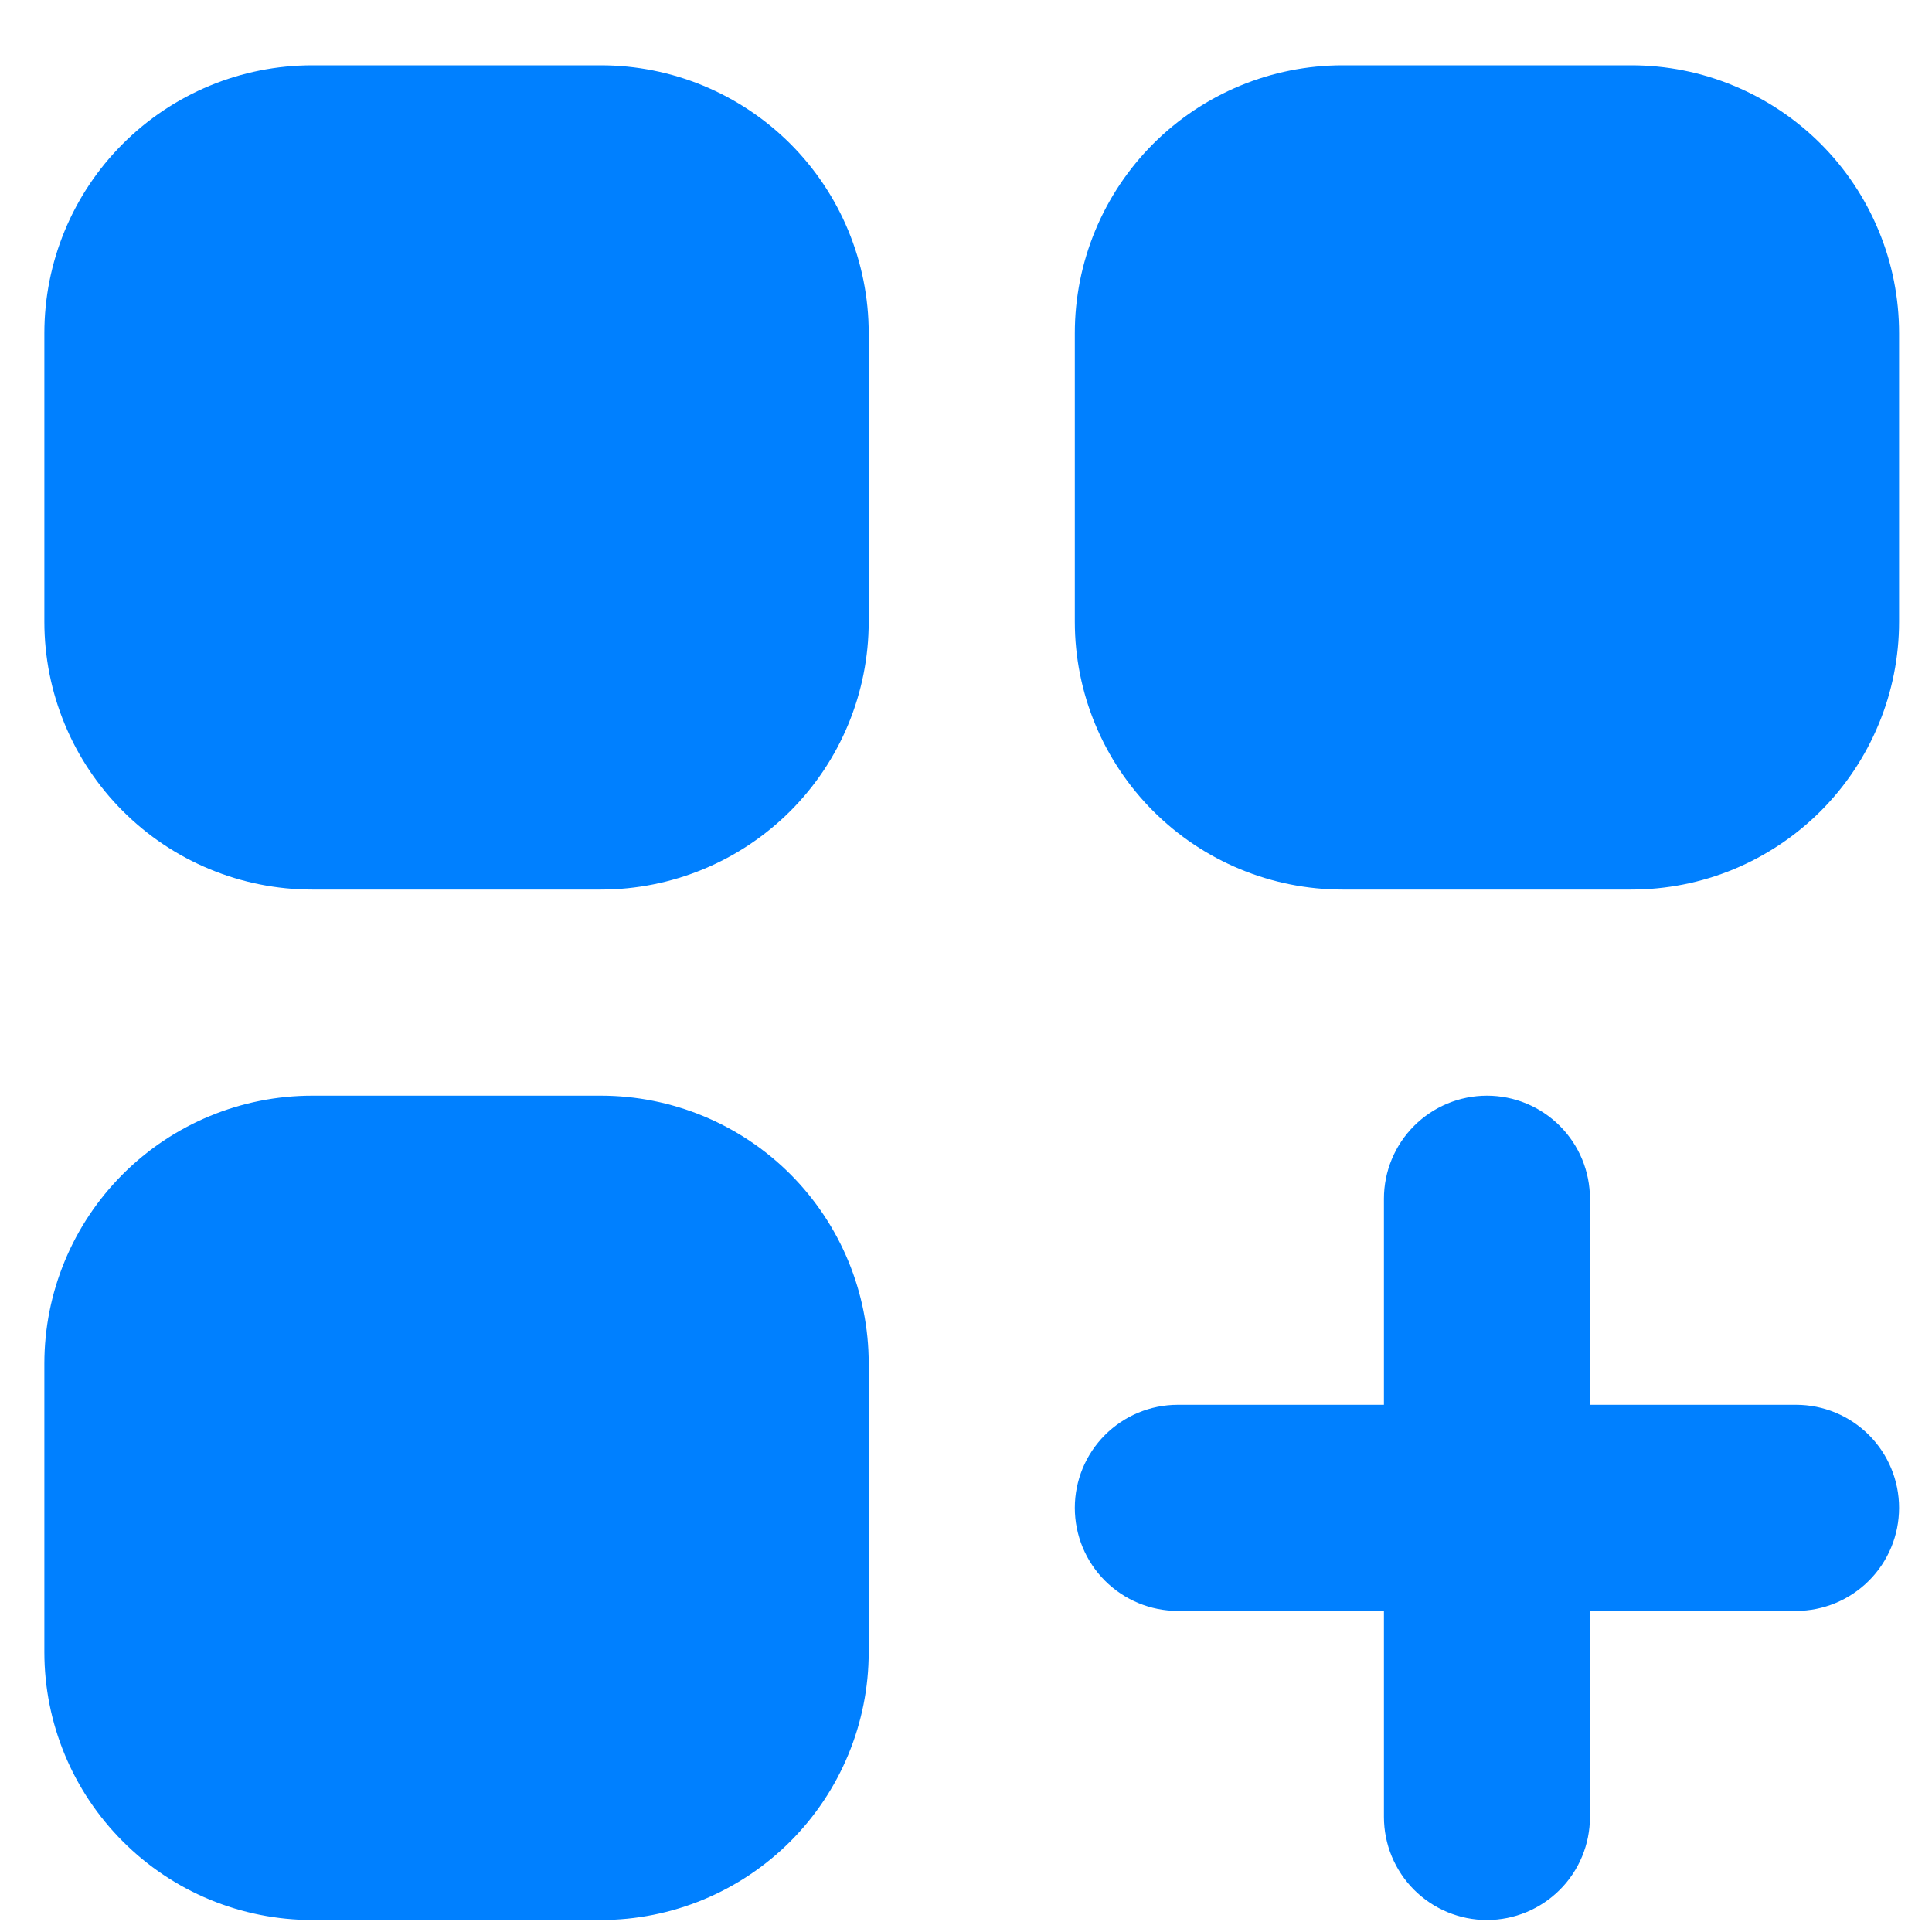 <?xml version="1.0" encoding="UTF-8"?>
<svg xmlns="http://www.w3.org/2000/svg" width="25" height="25" viewBox="0 0 25 25" fill="none">
  <path d="M0.574 4.311C0.574 3.392 0.939 2.51 1.59 1.86C2.24 1.21 3.121 0.845 4.041 0.845H7.774C8.694 0.845 9.575 1.21 10.226 1.86C10.876 2.51 11.241 3.392 11.241 4.311V8.045C11.241 8.964 10.876 9.846 10.226 10.496C9.575 11.146 8.694 11.511 7.774 11.511H4.041C3.121 11.511 2.24 11.146 1.59 10.496C0.939 9.846 0.574 8.964 0.574 8.045V4.311ZM0.574 17.645C0.574 16.725 0.939 15.844 1.59 15.193C2.24 14.543 3.121 14.178 4.041 14.178H7.774C8.694 14.178 9.575 14.543 10.226 15.193C10.876 15.844 11.241 16.725 11.241 17.645V21.378C11.241 22.297 10.876 23.179 10.226 23.829C9.575 24.48 8.694 24.845 7.774 24.845H4.041C3.586 24.845 3.135 24.755 2.714 24.581C2.294 24.407 1.911 24.151 1.59 23.829C0.939 23.179 0.574 22.297 0.574 21.378V17.645ZM13.908 4.311C13.908 3.392 14.273 2.51 14.923 1.86C15.573 1.21 16.455 0.845 17.374 0.845H21.108C21.563 0.845 22.014 0.934 22.434 1.109C22.855 1.283 23.237 1.538 23.559 1.86C23.881 2.182 24.136 2.564 24.31 2.985C24.485 3.405 24.574 3.856 24.574 4.311V8.045C24.574 8.5 24.485 8.951 24.31 9.371C24.136 9.792 23.881 10.174 23.559 10.496C23.237 10.818 22.855 11.073 22.434 11.248C22.014 11.422 21.563 11.511 21.108 11.511H17.374C16.455 11.511 15.573 11.146 14.923 10.496C14.273 9.846 13.908 8.964 13.908 8.045V4.311ZM19.241 14.178C19.595 14.178 19.934 14.319 20.184 14.569C20.434 14.819 20.574 15.158 20.574 15.511V18.178H23.241C23.595 18.178 23.934 18.319 24.184 18.569C24.434 18.819 24.574 19.158 24.574 19.511C24.574 19.865 24.434 20.204 24.184 20.454C23.934 20.704 23.595 20.845 23.241 20.845H20.574V23.511C20.574 23.865 20.434 24.204 20.184 24.454C19.934 24.704 19.595 24.845 19.241 24.845C18.887 24.845 18.548 24.704 18.298 24.454C18.048 24.204 17.908 23.865 17.908 23.511V20.845H15.241C14.887 20.845 14.548 20.704 14.298 20.454C14.048 20.204 13.908 19.865 13.908 19.511C13.908 19.158 14.048 18.819 14.298 18.569C14.548 18.319 14.887 18.178 15.241 18.178H17.908V15.511C17.908 15.158 18.048 14.819 18.298 14.569C18.548 14.319 18.887 14.178 19.241 14.178Z" fill="#0080FF"></path>
</svg>
